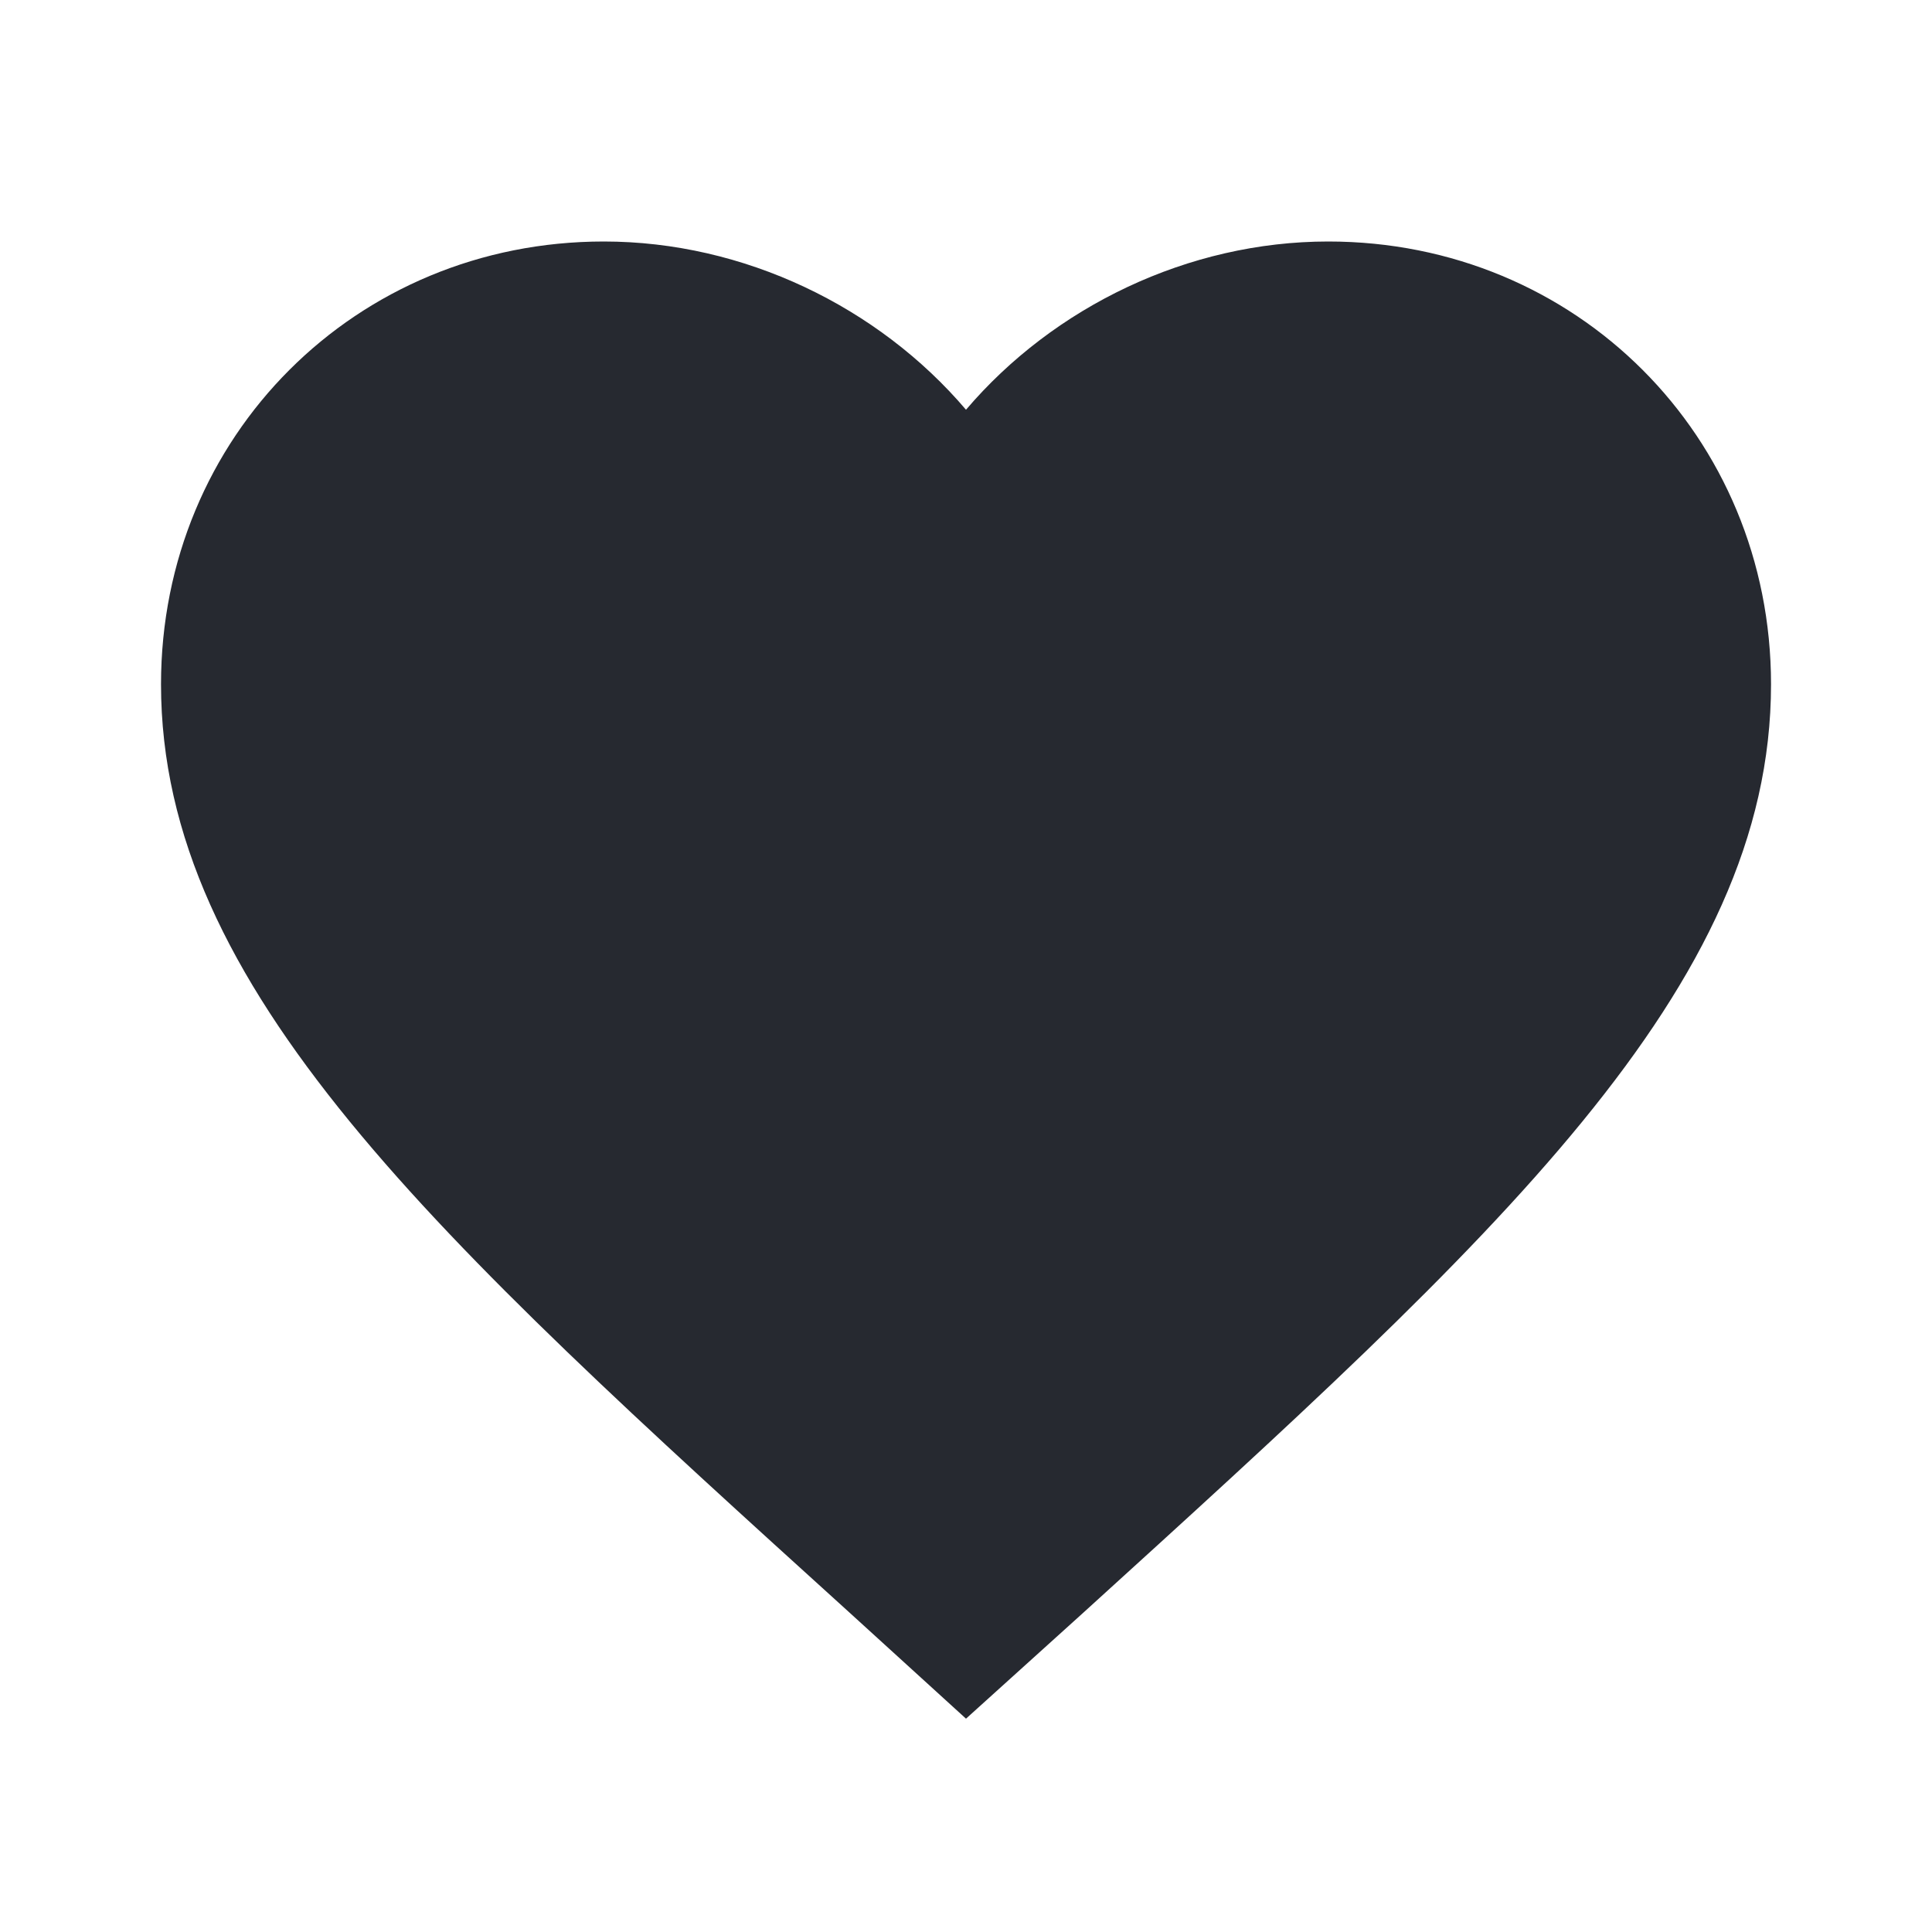 <svg width="50" height="50" viewBox="0 0 50 50" fill="none" xmlns="http://www.w3.org/2000/svg">
<g clip-path="url(#clip0_273_304)">
<path d="M25 44.479L21.98 41.729C11.25 32 4.167 25.583 4.167 17.708C4.167 11.292 9.209 6.25 15.625 6.25C19.25 6.25 22.73 7.938 25 10.604C27.271 7.938 30.75 6.25 34.375 6.25C40.792 6.25 45.834 11.292 45.834 17.708C45.834 25.583 38.75 32 28.021 41.75L25 44.479Z" fill="#262930"/>
</g>
<defs>
<clipPath id="clip0_273_304">
<rect width="50" height="50" fill="white"/>
</clipPath>
</defs>
</svg>
